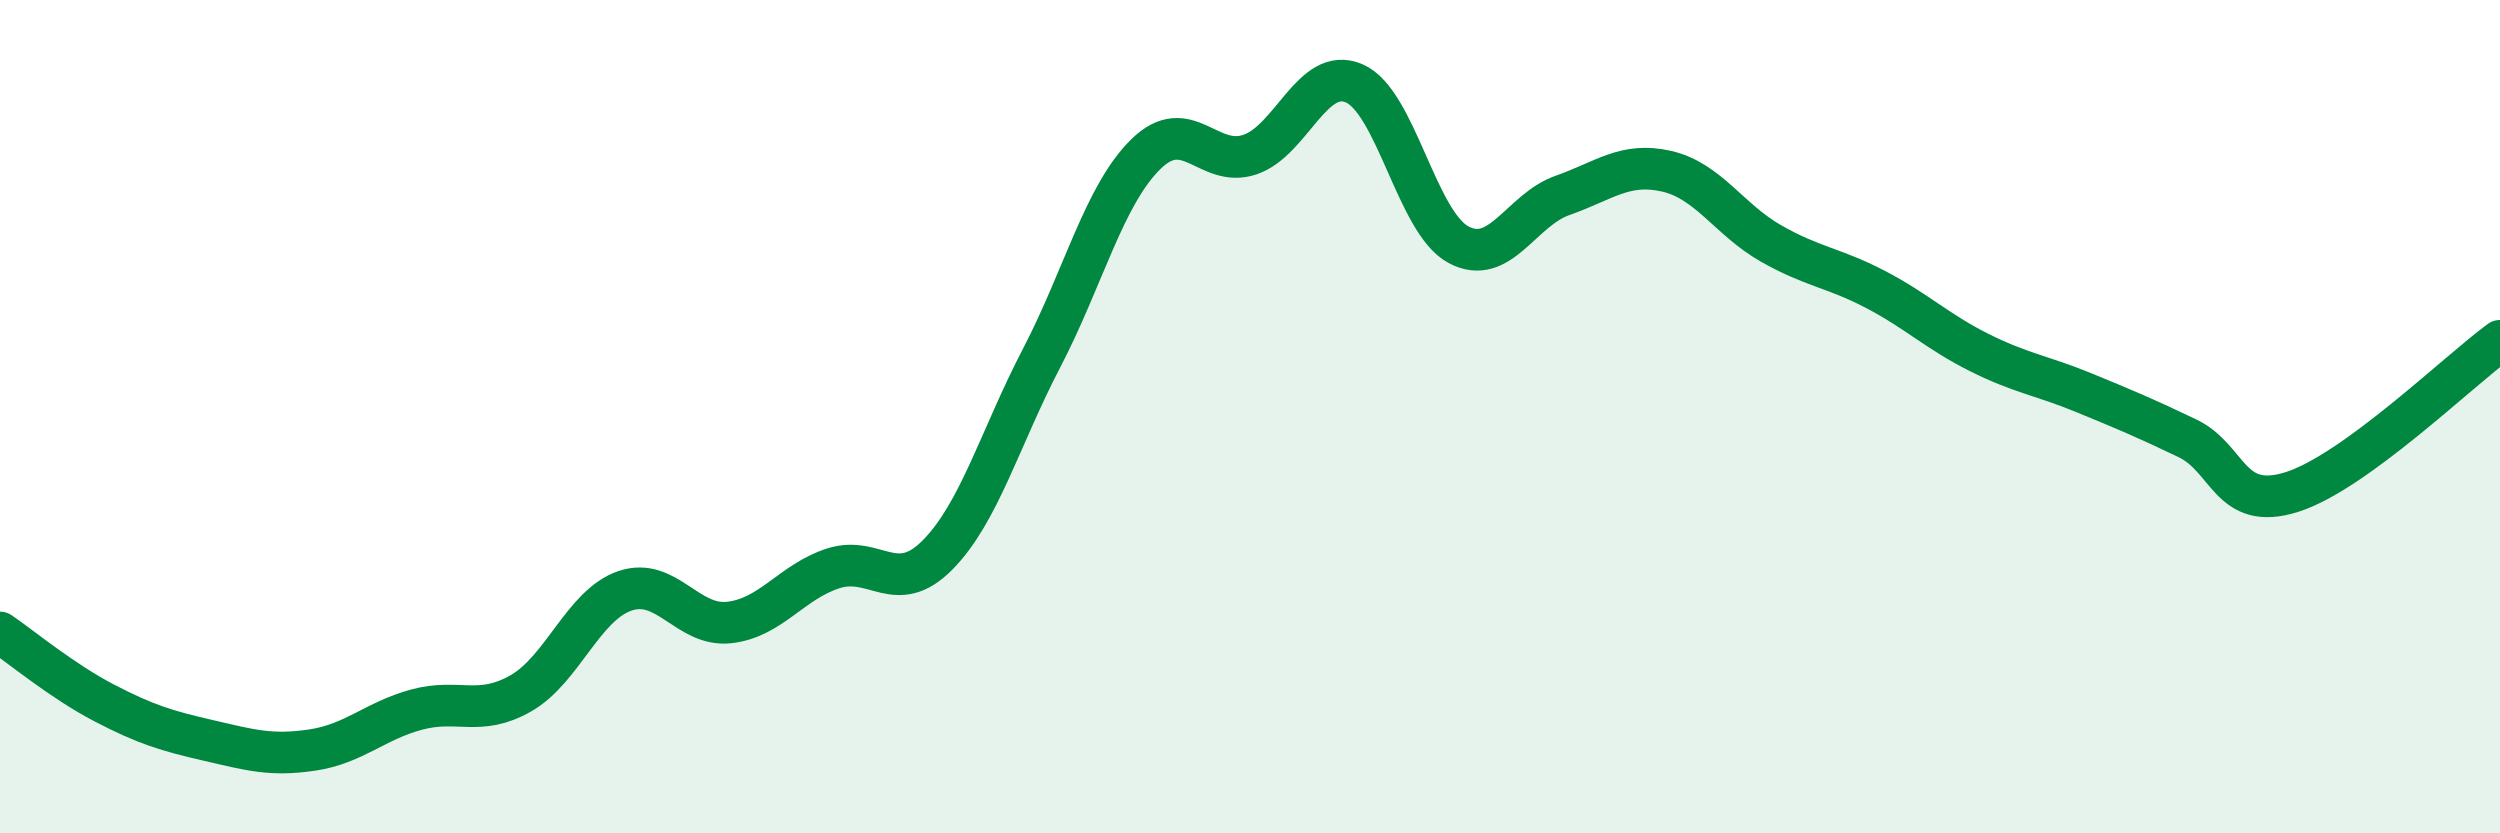 
    <svg width="60" height="20" viewBox="0 0 60 20" xmlns="http://www.w3.org/2000/svg">
      <path
        d="M 0,15.18 C 0.5,15.52 1.5,16.35 2.5,16.87 C 3.5,17.39 4,17.54 5,17.77 C 6,18 6.5,18.15 7.5,18 C 8.5,17.85 9,17.3 10,17.03 C 11,16.76 11.5,17.21 12.5,16.64 C 13.5,16.07 14,14.52 15,14.18 C 16,13.84 16.5,15.05 17.5,14.94 C 18.5,14.83 19,13.96 20,13.64 C 21,13.32 21.5,14.33 22.5,13.32 C 23.5,12.31 24,10.51 25,8.59 C 26,6.67 26.5,4.68 27.5,3.7 C 28.5,2.72 29,4.05 30,3.71 C 31,3.37 31.5,1.57 32.5,2 C 33.5,2.43 34,5.33 35,5.87 C 36,6.41 36.5,5.04 37.5,4.69 C 38.5,4.34 39,3.88 40,4.11 C 41,4.34 41.5,5.27 42.5,5.84 C 43.5,6.41 44,6.42 45,6.94 C 46,7.46 46.5,7.96 47.5,8.46 C 48.5,8.96 49,9.01 50,9.42 C 51,9.83 51.5,10.04 52.5,10.52 C 53.5,11 53.5,12.28 55,11.81 C 56.5,11.34 59,8.91 60,8.18L60 20L0 20Z"
        fill="#008740"
        opacity="0.1"
        stroke-linecap="round"
        stroke-linejoin="round"
      />
      <path
        d="M 0,15.18 C 0.5,15.52 1.5,16.35 2.5,16.87 C 3.5,17.39 4,17.54 5,17.77 C 6,18 6.5,18.15 7.5,18 C 8.5,17.85 9,17.3 10,17.03 C 11,16.76 11.5,17.21 12.5,16.64 C 13.5,16.07 14,14.52 15,14.18 C 16,13.84 16.5,15.05 17.5,14.94 C 18.5,14.83 19,13.96 20,13.64 C 21,13.32 21.5,14.33 22.5,13.32 C 23.5,12.31 24,10.51 25,8.59 C 26,6.67 26.5,4.68 27.5,3.7 C 28.5,2.72 29,4.05 30,3.71 C 31,3.37 31.5,1.57 32.5,2 C 33.5,2.43 34,5.33 35,5.87 C 36,6.41 36.5,5.04 37.5,4.69 C 38.5,4.34 39,3.88 40,4.11 C 41,4.34 41.5,5.27 42.5,5.84 C 43.5,6.41 44,6.42 45,6.94 C 46,7.46 46.5,7.96 47.5,8.46 C 48.5,8.96 49,9.01 50,9.42 C 51,9.83 51.5,10.04 52.5,10.52 C 53.5,11 53.5,12.28 55,11.81 C 56.5,11.34 59,8.91 60,8.18"
        stroke="#008740"
        stroke-width="1"
        fill="none"
        stroke-linecap="round"
        stroke-linejoin="round"
      />
    </svg>
  